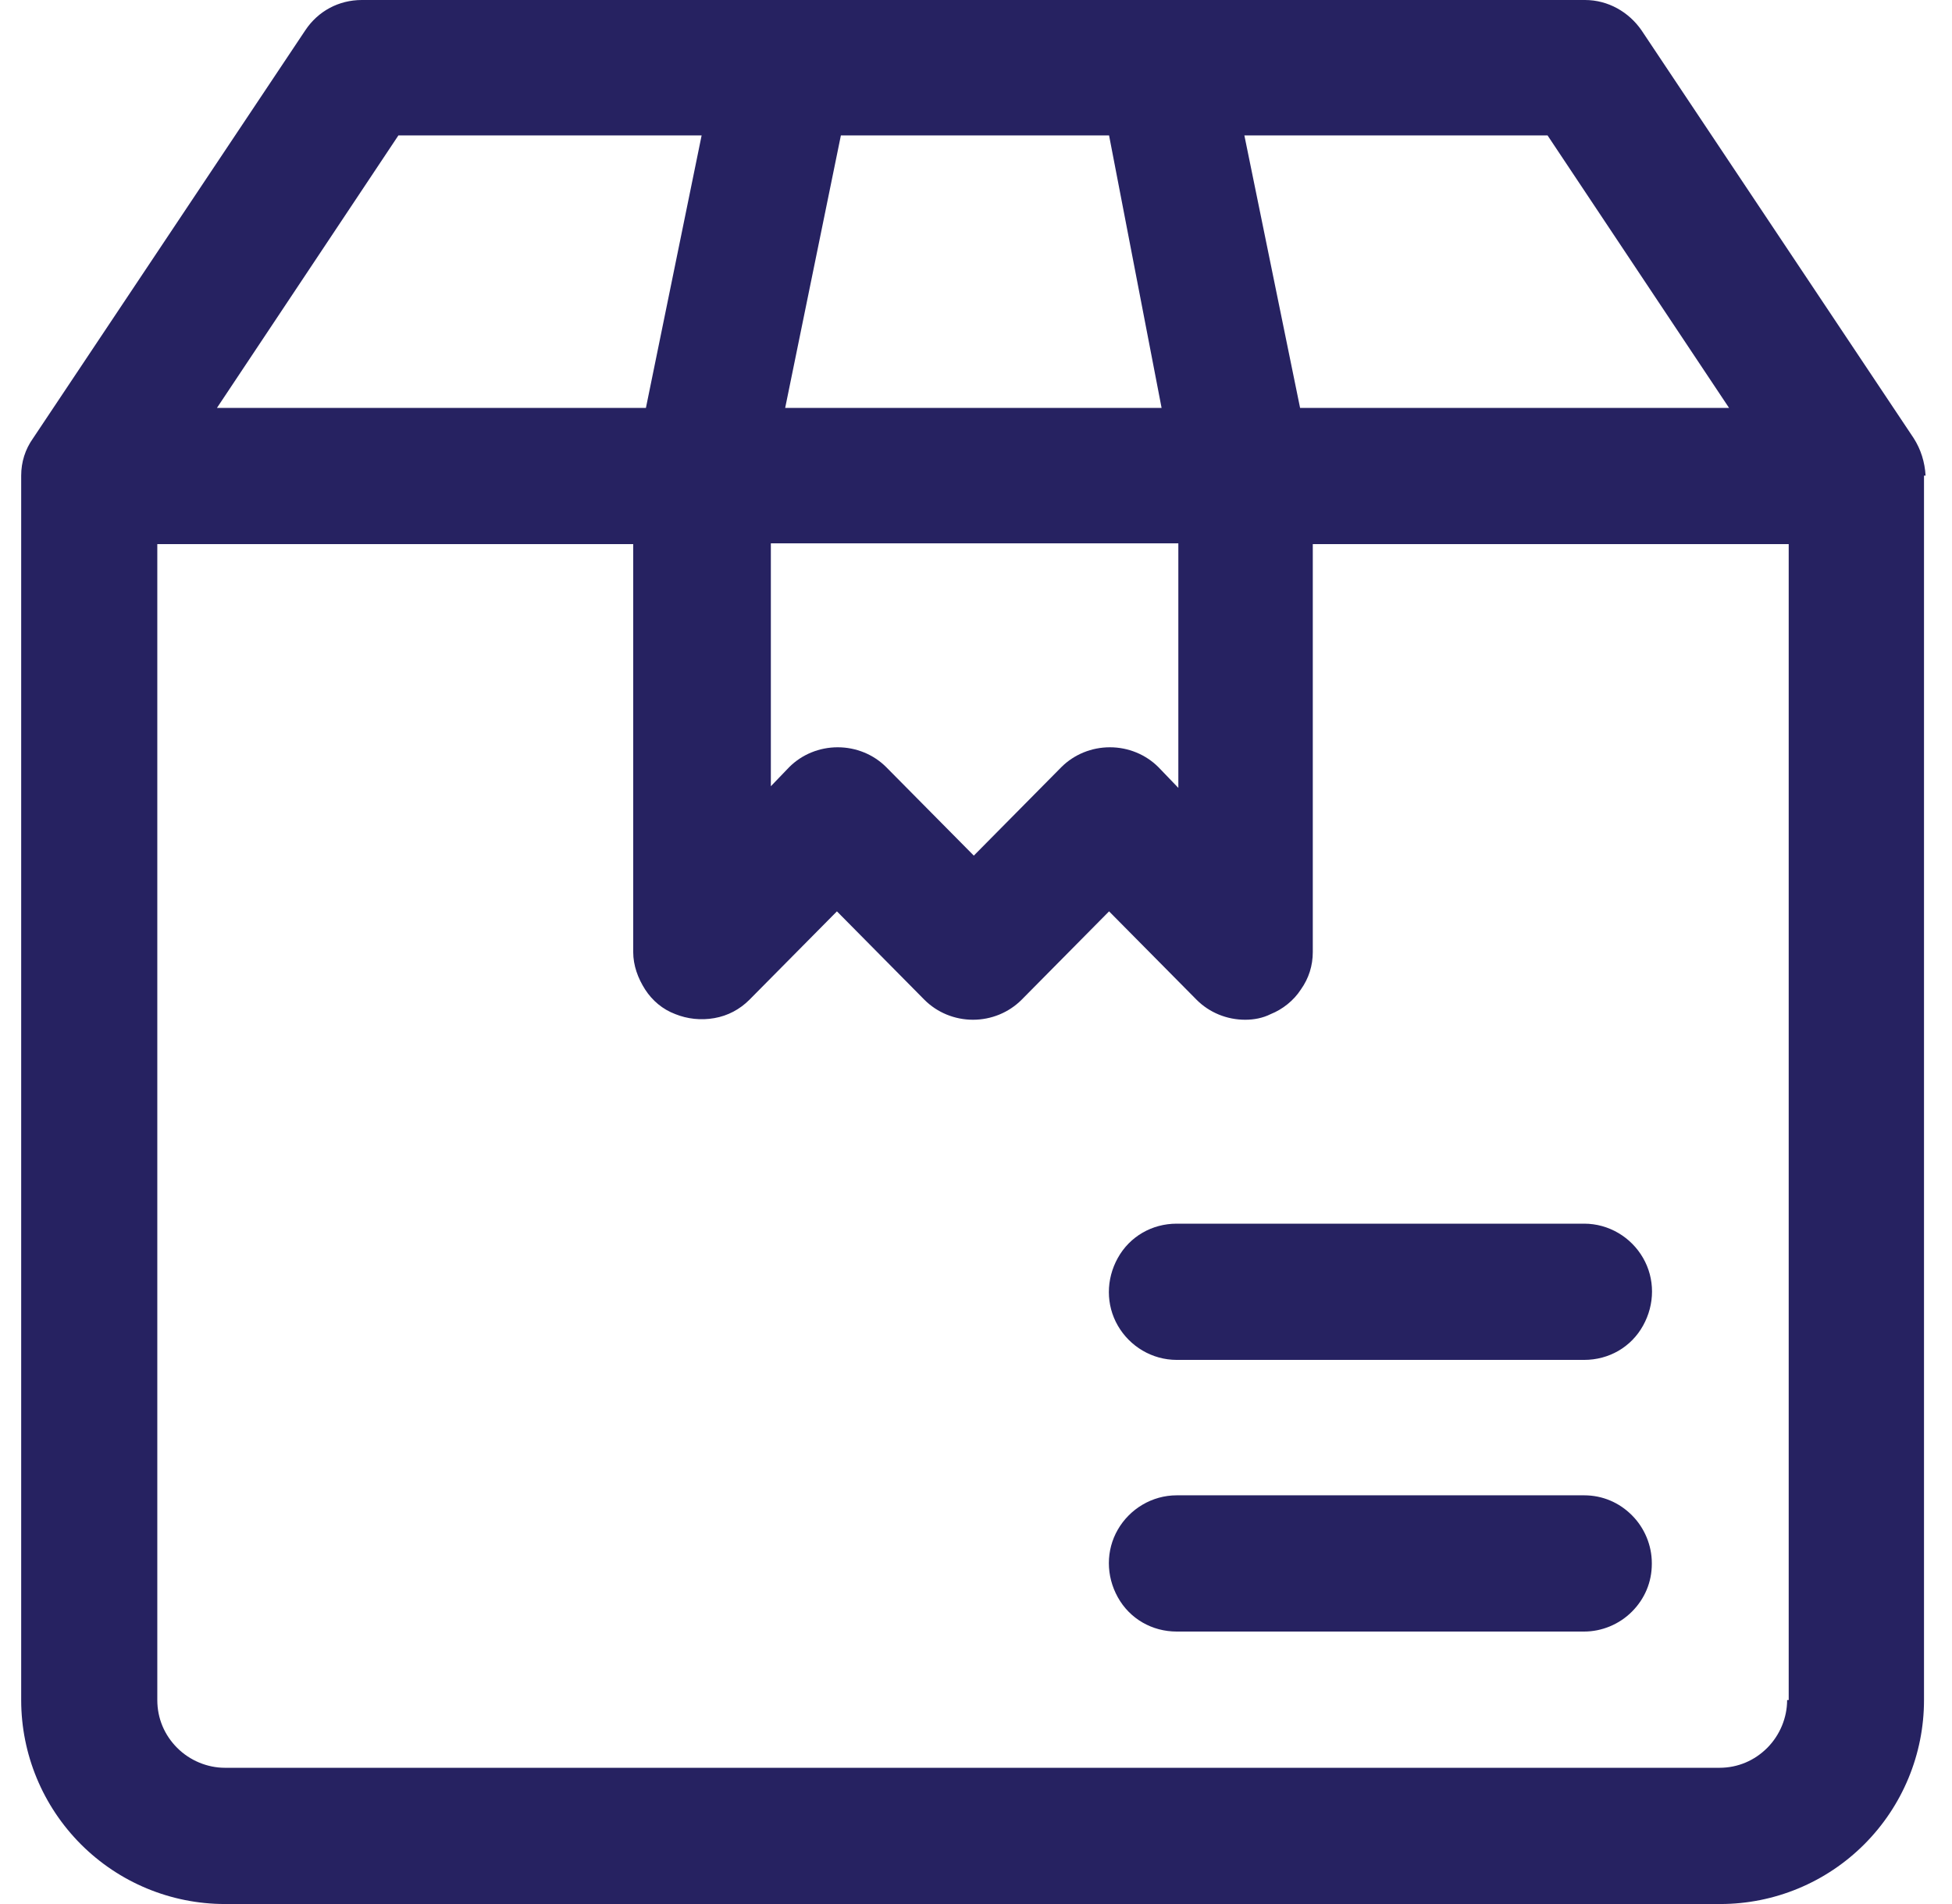 <?xml version="1.0" encoding="UTF-8"?> <svg xmlns="http://www.w3.org/2000/svg" width="41" height="40" viewBox="0 0 41 40" fill="none"><path d="M34.695 32.854C34.695 33.239 34.545 33.59 34.277 33.858C34.01 34.126 33.642 34.276 33.274 34.276H24.716C24.198 34.276 23.73 34.008 23.479 33.556C23.228 33.105 23.228 32.569 23.479 32.134C23.73 31.699 24.198 31.414 24.716 31.414H33.274C33.659 31.414 34.01 31.565 34.277 31.833C34.545 32.1 34.695 32.469 34.695 32.837V32.854ZM33.274 25.707H24.716C24.198 25.707 23.73 25.975 23.479 26.427C23.228 26.879 23.228 27.414 23.479 27.849C23.73 28.285 24.198 28.569 24.716 28.569H33.274C33.793 28.569 34.261 28.301 34.511 27.849C34.762 27.398 34.762 26.862 34.511 26.427C34.261 25.992 33.793 25.707 33.274 25.707ZM40.412 9.992V35.715C40.412 36.853 39.961 37.941 39.158 38.745C38.356 39.548 37.269 40 36.133 40H4.724C3.588 40 2.501 39.548 1.699 38.745C0.897 37.941 0.445 36.853 0.445 35.715V9.992C0.445 9.707 0.529 9.439 0.696 9.205L6.413 0.636C6.68 0.234 7.115 0 7.6 0H33.291C33.776 0 34.211 0.251 34.478 0.636L40.195 9.205C40.345 9.439 40.429 9.707 40.445 9.992H40.412ZM32.505 2.845H26.137L27.307 8.569H36.317L32.505 2.845ZM16.158 16.552L16.576 16.117C16.843 15.849 17.211 15.699 17.595 15.699C17.98 15.699 18.348 15.849 18.615 16.117L20.454 17.975L22.292 16.117C22.56 15.849 22.928 15.699 23.312 15.699C23.697 15.699 24.064 15.849 24.332 16.117L24.75 16.552V11.414H16.191V16.552H16.158ZM17.662 2.845L16.492 8.569H24.398L23.295 2.845H17.662ZM4.557 8.569H13.567L14.737 2.845H8.368L4.557 8.569ZM37.57 35.715V11.431H27.574V20C27.574 20.285 27.491 20.552 27.324 20.787C27.173 21.021 26.939 21.205 26.689 21.305C26.521 21.389 26.337 21.423 26.154 21.423C25.769 21.423 25.401 21.272 25.134 21.004L23.295 19.146L21.457 21.004C21.189 21.272 20.821 21.423 20.437 21.423C20.052 21.423 19.685 21.272 19.417 21.004L17.579 19.146L15.74 21.004C15.539 21.205 15.289 21.339 15.004 21.389C14.72 21.439 14.436 21.406 14.185 21.305C13.918 21.205 13.701 21.021 13.55 20.787C13.4 20.552 13.3 20.285 13.3 20V11.431H3.304V35.715C3.304 36.1 3.454 36.452 3.722 36.72C3.989 36.987 4.357 37.138 4.724 37.138H36.116C36.501 37.138 36.852 36.987 37.119 36.72C37.386 36.452 37.537 36.084 37.537 35.715H37.57Z" fill="#262261"></path></svg> 